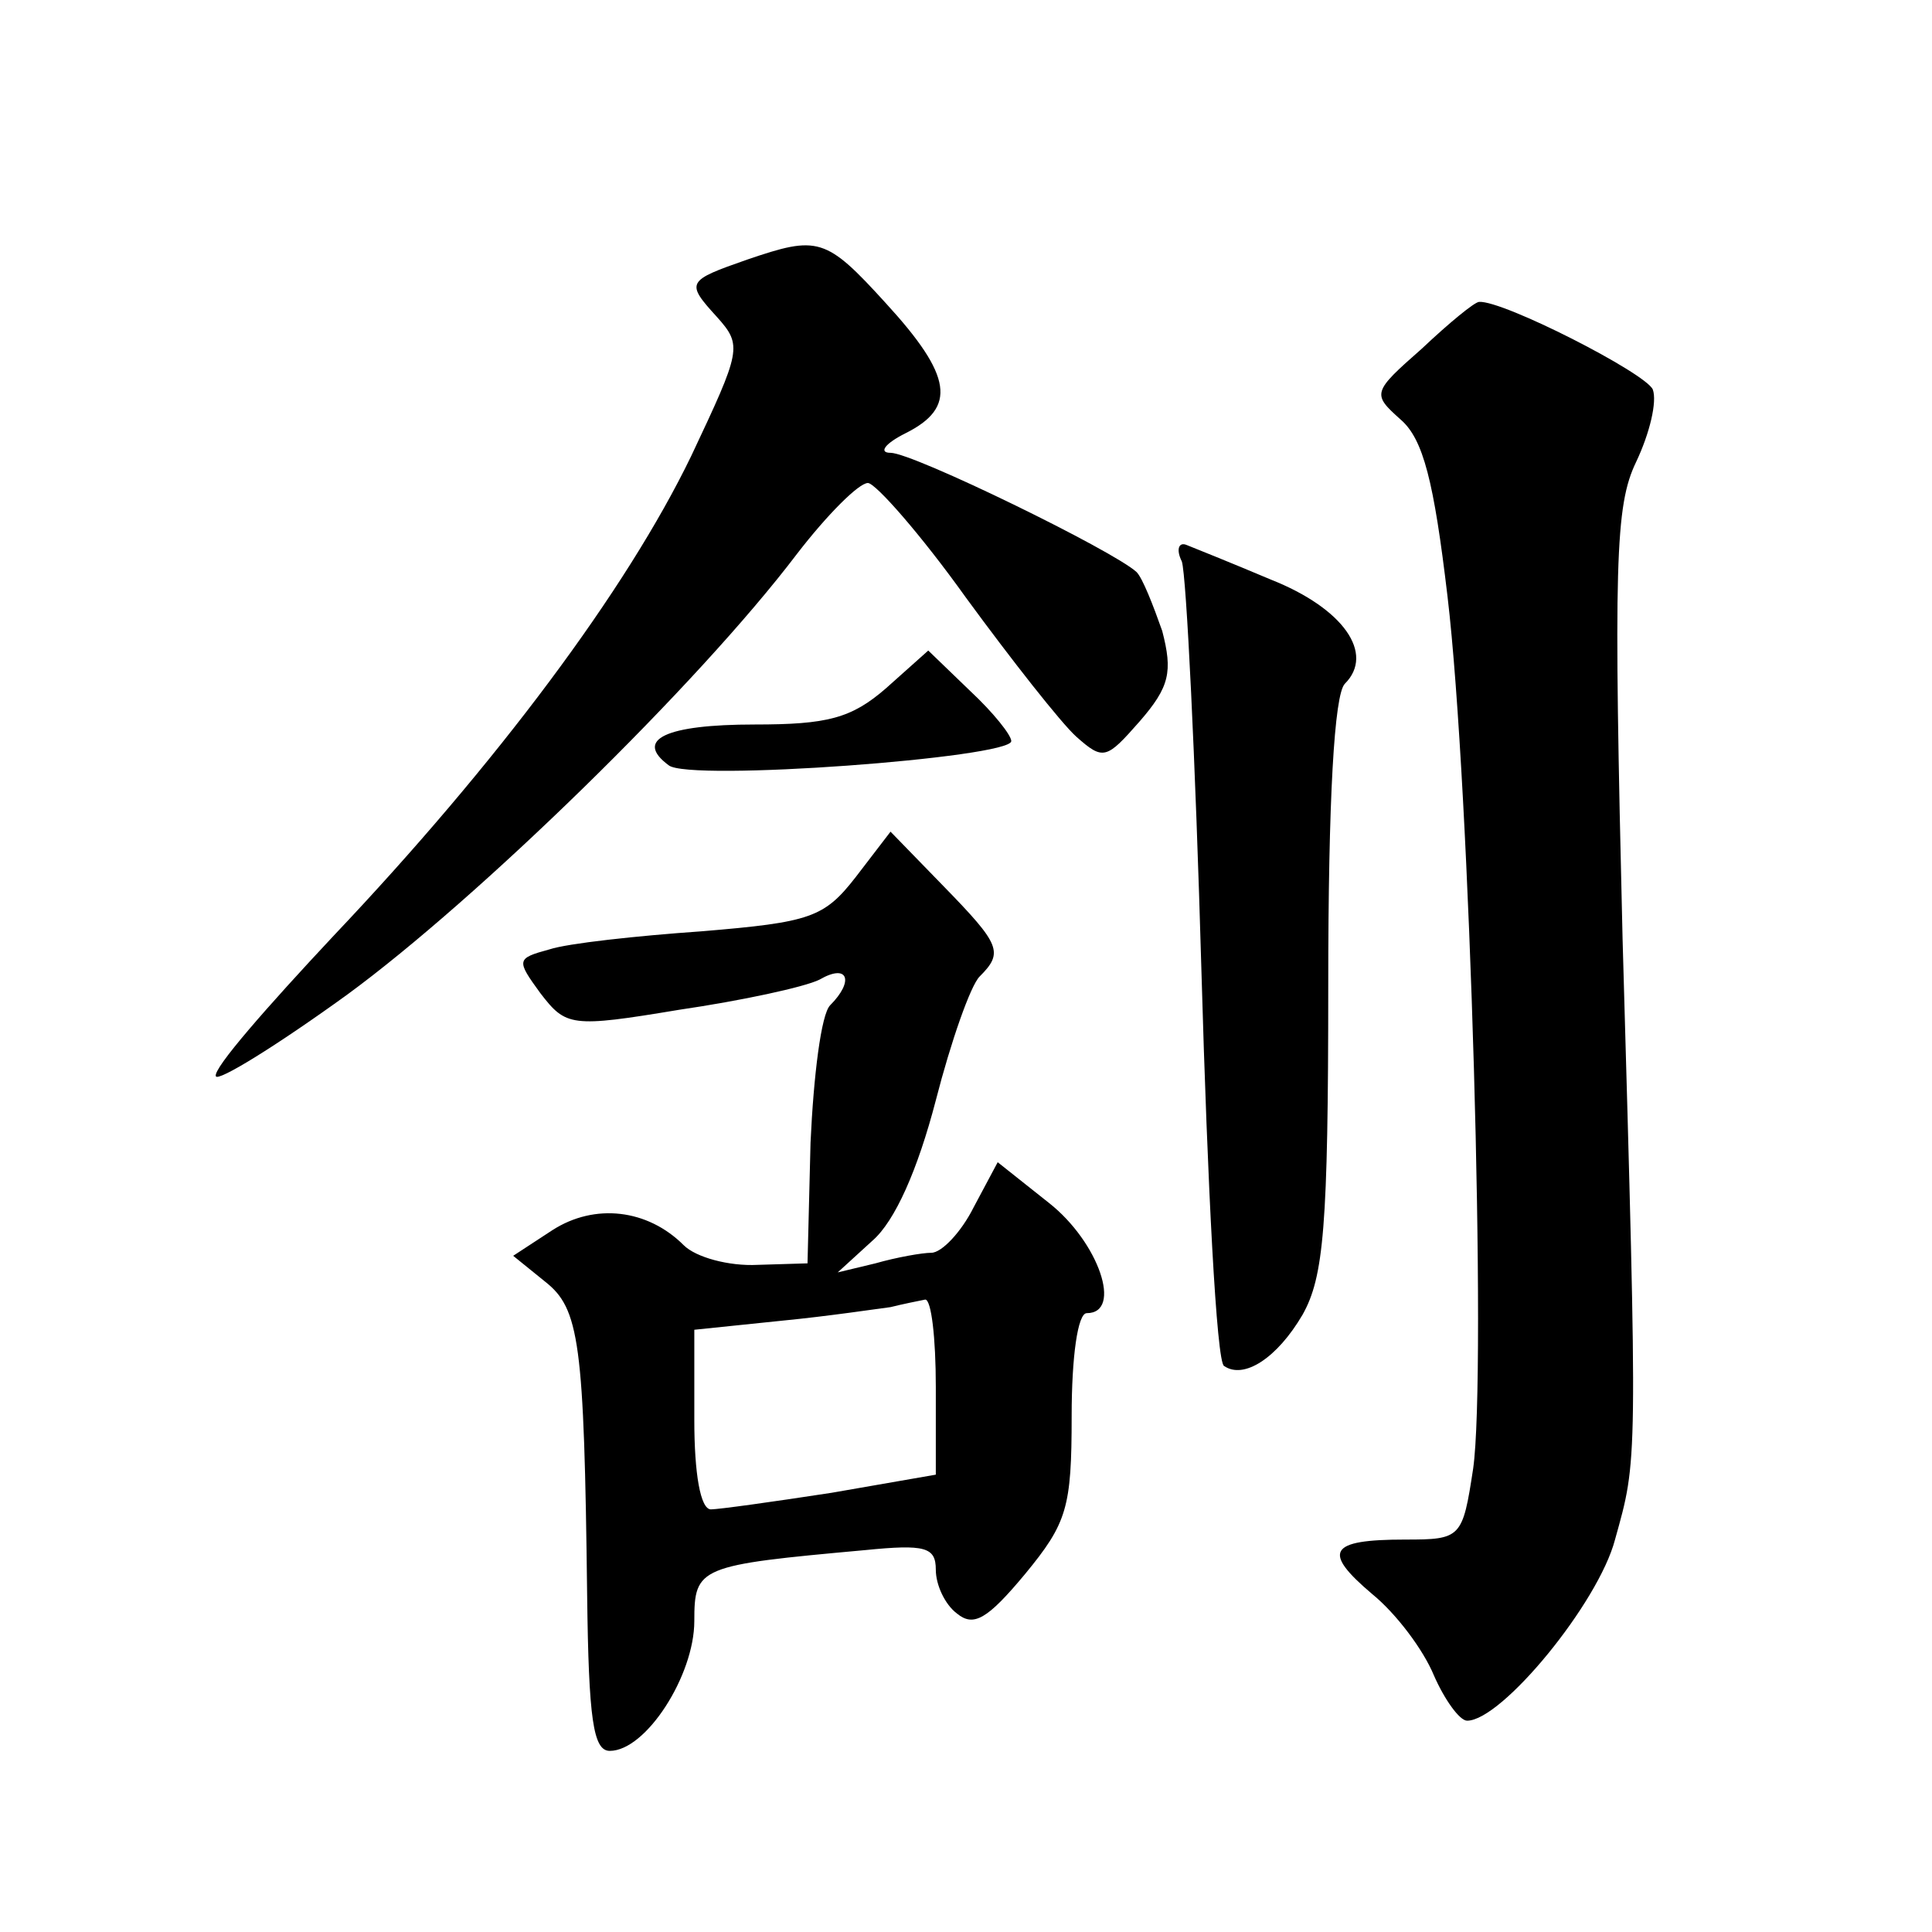 <?xml version="1.0" standalone="no"?>
<!DOCTYPE svg PUBLIC "-//W3C//DTD SVG 20010904//EN"
 "http://www.w3.org/TR/2001/REC-SVG-20010904/DTD/svg10.dtd">
<svg version="1.0" xmlns="http://www.w3.org/2000/svg"
 width="128pt" height="128pt" viewBox="0 0 128 128"
 preserveAspectRatio="xMidYMid meet">
<g transform="translate(0,128) scale(0.1,-0.1)"
fill="#0" stroke="none">
<path d="M495 1108 c-40 -14 -41 -15 -20 -38 17 -19 16 -22 -17 -92 -43 -89 -129
-204 -237 -318 -44 -47 -80 -88 -78 -93 1 -4 40 20 87 54 86 63 232 205 298 292
20 26 41 47 47 47 5 0 35 -34 65 -76 30 -41 63 -83 73 -92 18 -16 20 -15 42 10
20 23 22 33 15 60 -6 17 -13 35 -17 39 -15 14 -148 79 -163 79 -8 0 -4 6 10 13
34 17 31 38 -13 86 -40 44 -45 45 -92 29z M942 1049 c-33 -29 -33 -30 -14 -47 15
-13 22 -41 31 -117 15 -126 26 -515 17 -578 -7 -46 -8 -47 -45 -47 -51 0 -55 -8
-22 -36 16 -13 34 -37 41 -54 7 -16 17 -30 22 -30 23 0 87 78 98 120 15 54 15 46
5 398 -6 249 -5 287 9 316 9 19 14 40 11 48 -5 11 -99 59 -115 58 -3 0 -20 -14
-38 -31z M783 908 c3 -9 9 -131 13 -272 4 -141 10 -259 15 -261 13 -9 35 5 52 34
14 25 17 58 17 218 0 124 4 193 11 200 20 20 -1 50 -49 69 -26 11 -51 21 -56 23
-5 2 -7 -3 -3 -11z M587 824 c-23 -20 -39 -24 -87 -24 -59 0 -80 -10 -57 -27 13
-11 227 5 227 16 0 4 -12 19 -27 33 l-28 27 -28 -25z M567 699 c-21 -27 -30 -30
-102 -36 -43 -3 -89 -8 -101 -12 -22 -6 -22 -7 -6 -29 17 -22 20 -23 92 -11 41
6 83 15 93 20 19 11 23 -1 7 -17 -6 -6 -11 -47 -13 -91 l-2 -80 -33 -1 c-19 -1
-41 5 -49 13 -24 24 -59 28 -87 10 l-26 -17 21 -17 c23 -18 26 -40 28 -208 1 -82
4 -103 15 -103 24 0 56 50 56 86 0 36 3 37 113 47 40 4 47 2 47 -13 0 -10 6 -23
14 -29 11 -9 20 -4 45 26 28 34 31 44 31 105 0 39 4 68 10 68 24 0 8 47 -25 73
l-34 27 -16 -30 c-8 -16 -21 -30 -28 -30 -6 0 -23 -3 -37 -7 l-25 -6 23 21 c15
13 30 47 42 93 10 39 23 76 29 82 16 16 14 21 -24 60 l-35 36 -23 -30z m53 -338
l0 -58 -69 -12 c-39 -6 -75 -11 -80 -11 -7 0 -11 24 -11 59 l0 60 58 6 c31 3 64
8 72 9 8 2 18 4 23 5 4 0 7 -25 7 -58z"/>
</g>
</svg>
